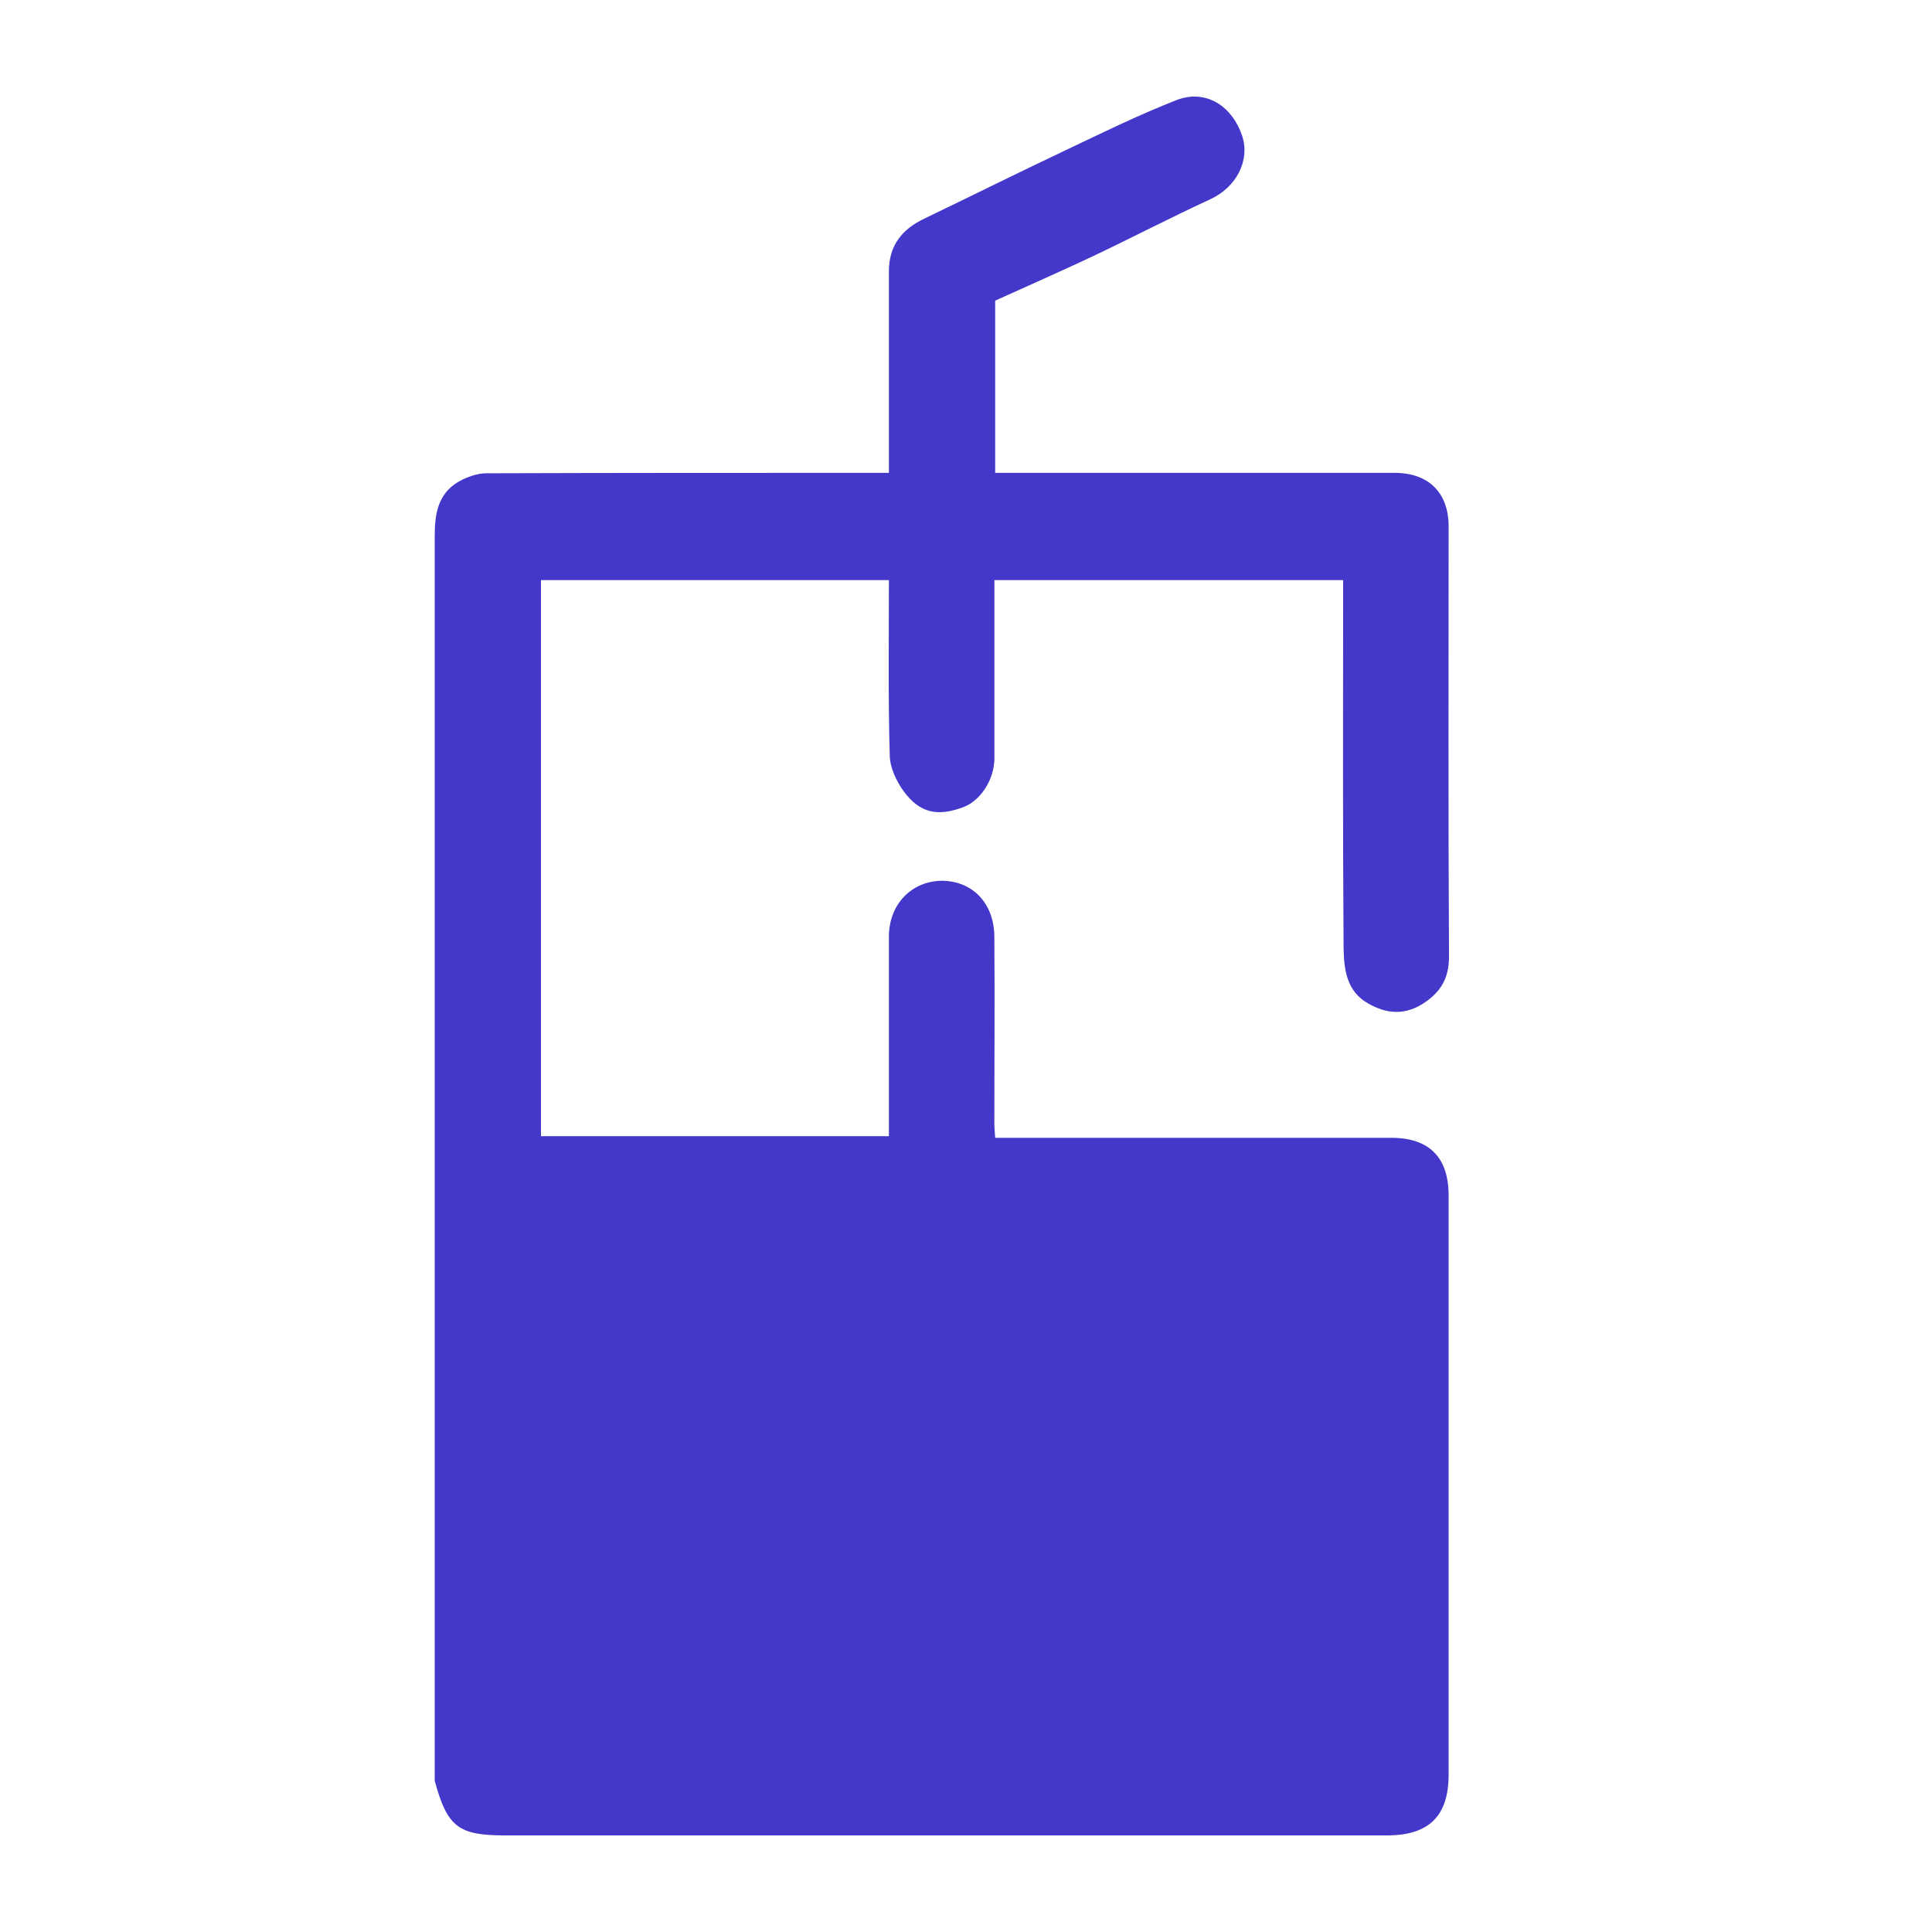 <svg width="95" height="95" viewBox="0 0 95 95" fill="none" xmlns="http://www.w3.org/2000/svg">
<path d="M21.375 87.561V26.4C21.375 25.298 21.515 24.275 22.572 23.671C22.971 23.453 23.47 23.272 23.907 23.272C30.049 23.251 36.212 23.251 42.353 23.251H43.709V13.342C43.709 12.079 44.348 11.276 45.443 10.754C47.778 9.63 50.072 8.488 52.404 7.384C54.219 6.522 56.014 5.638 57.867 4.916C59.285 4.375 60.581 5.199 61.08 6.683C61.479 7.906 60.781 9.21 59.525 9.792C57.57 10.694 55.677 11.678 53.742 12.599C52.164 13.342 50.571 14.043 48.934 14.784V23.251H68.576C70.252 23.251 71.231 24.234 71.231 25.88C71.231 32.941 71.21 40.002 71.25 47.041C71.25 48.146 70.811 48.827 69.913 49.388C68.915 49.991 67.98 49.792 67.122 49.248C66.106 48.585 66.065 47.383 66.065 46.3C66.025 40.724 66.044 35.147 66.044 29.571V28.526H48.897V37.292C48.897 38.337 48.198 39.399 47.339 39.7C46.082 40.161 45.225 39.98 44.427 38.898C44.071 38.396 43.75 37.734 43.75 37.111C43.669 34.285 43.709 31.435 43.709 28.526H26.6V55.867H43.709V46.058C43.709 44.493 44.788 43.351 46.263 43.31C47.797 43.291 48.875 44.393 48.894 46.039C48.916 49.127 48.894 52.197 48.894 55.266C48.894 55.468 48.916 55.646 48.934 55.948H68.419C70.272 55.948 71.231 56.912 71.231 58.776V87.262C71.231 89.288 70.274 90.25 68.198 90.25H24.826C22.532 90.25 21.992 89.829 21.375 87.561Z" fill="#4338CA"/>
</svg>
